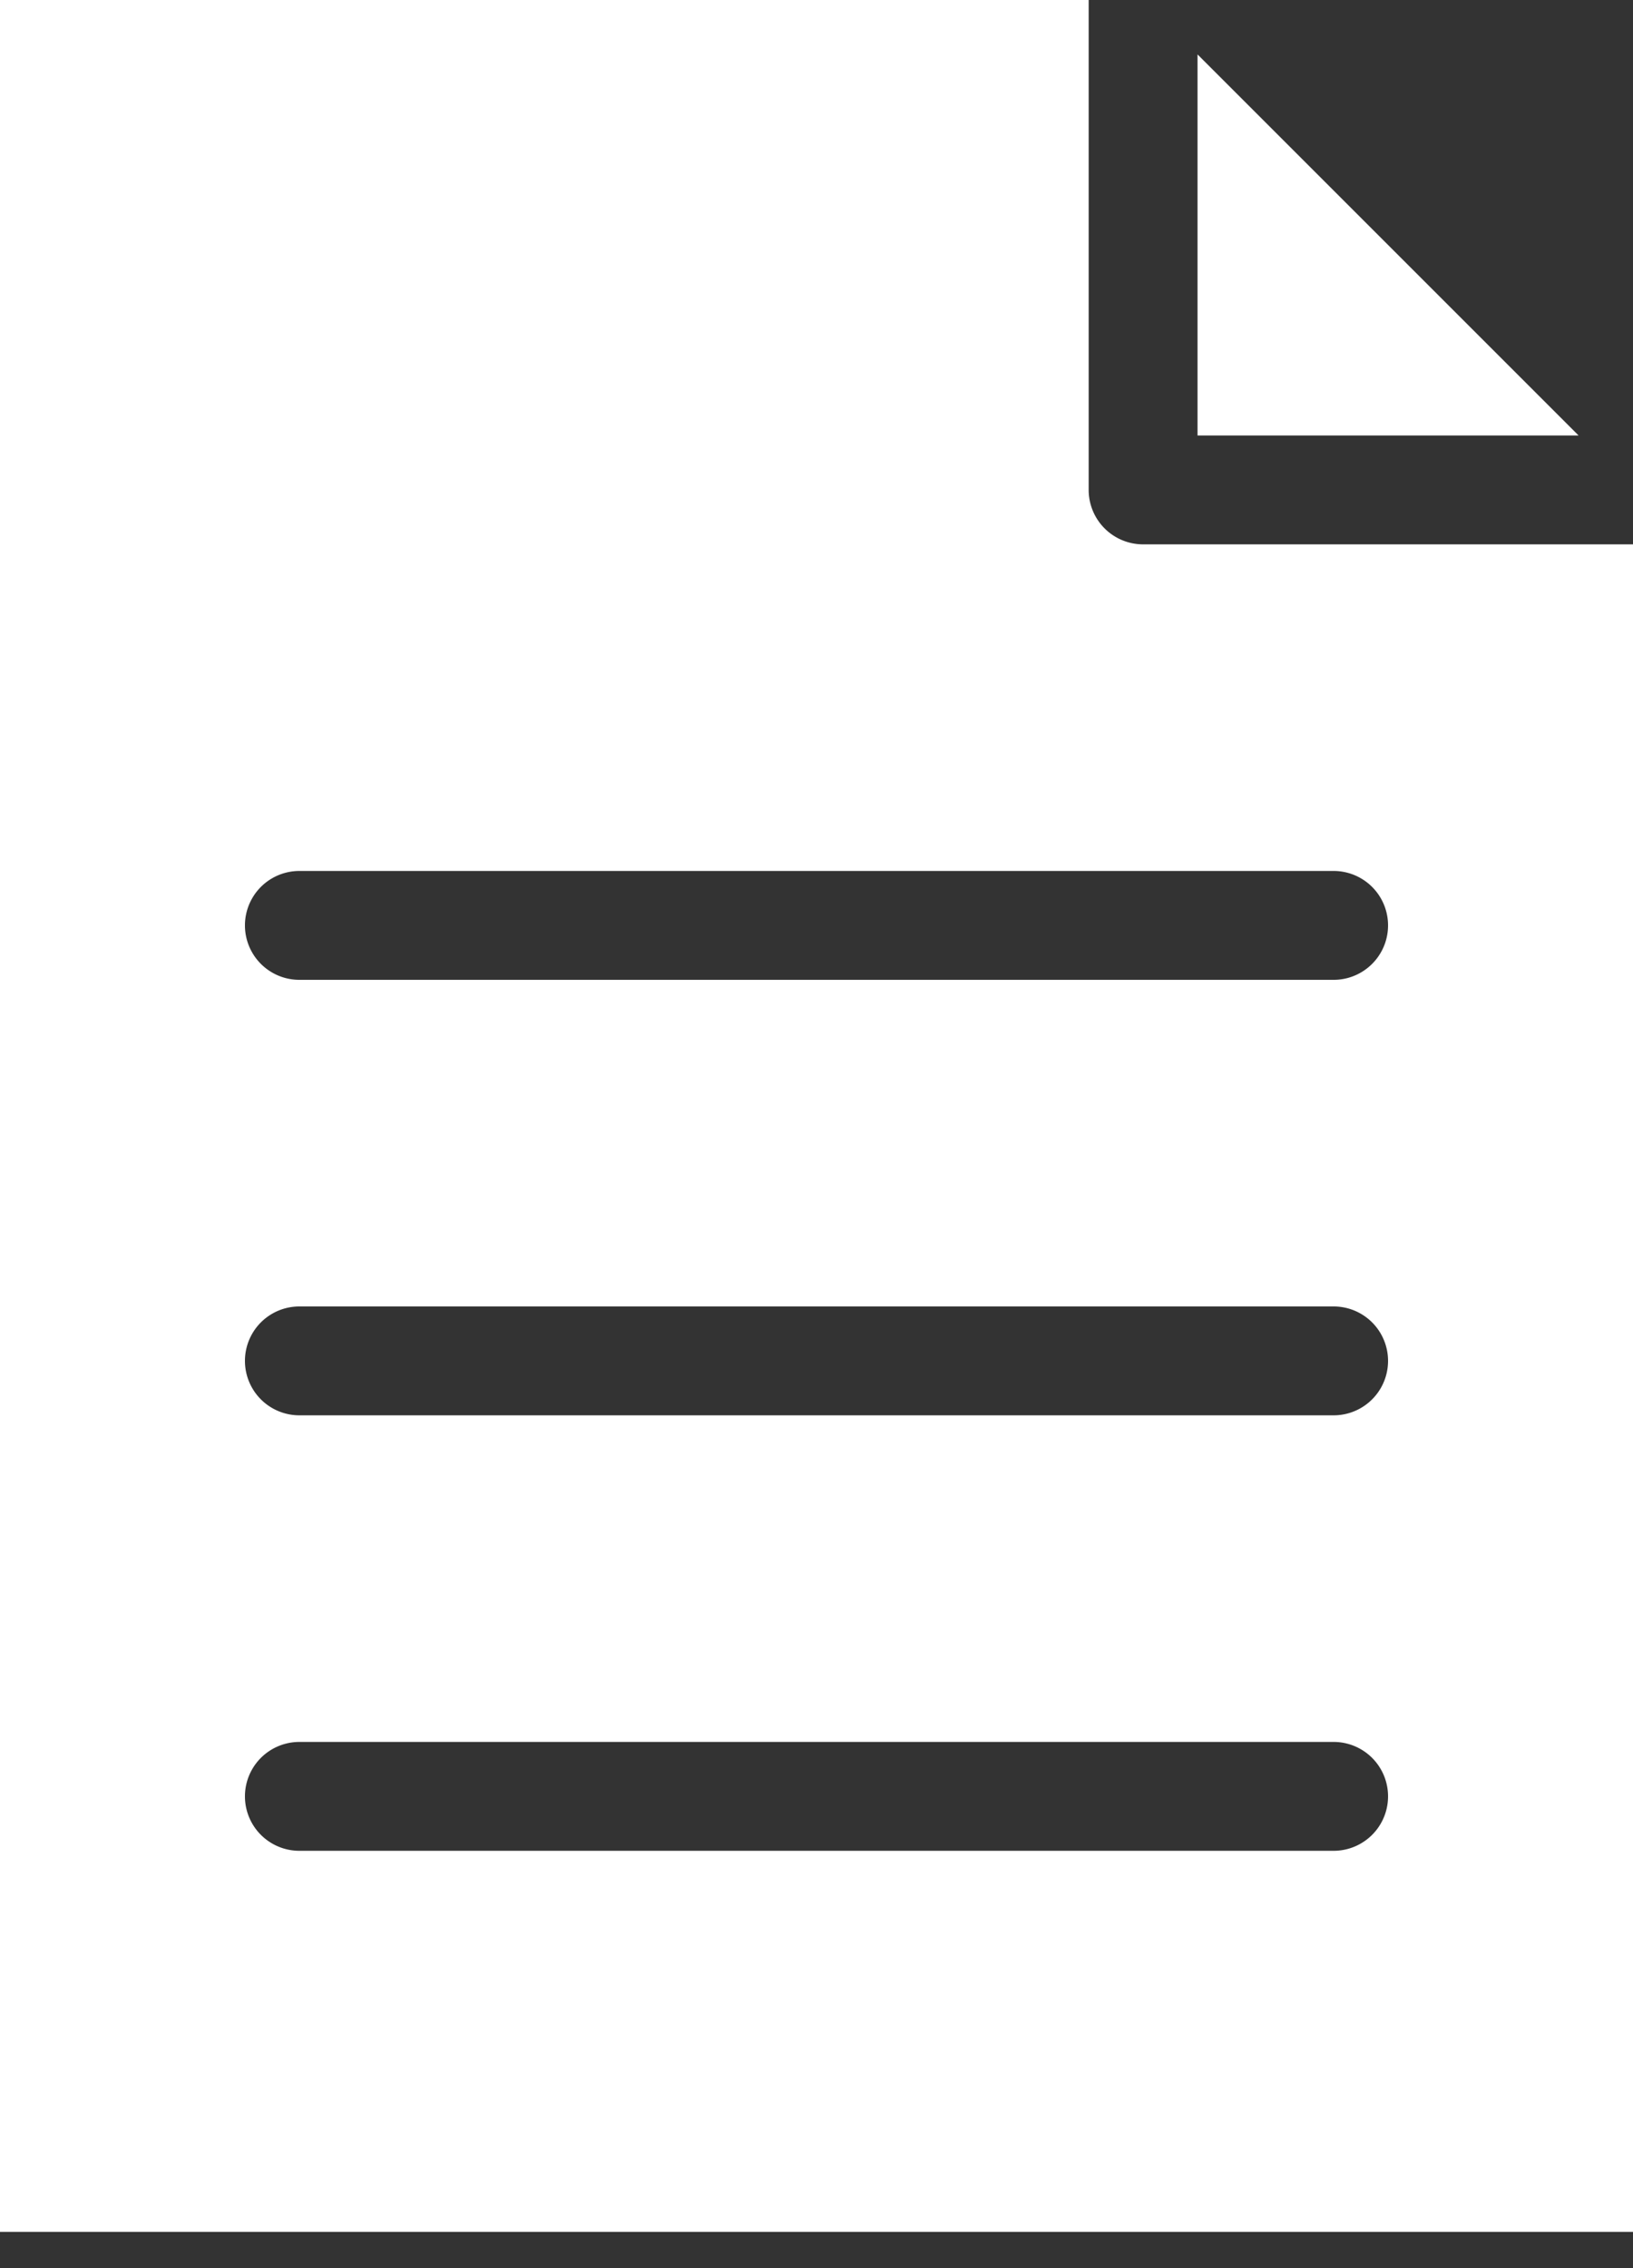 <svg xmlns="http://www.w3.org/2000/svg" xmlns:xlink="http://www.w3.org/1999/xlink" width="18" height="25" viewBox="0 0 18 25"><rect x="0" y="0" width="18" height="25" fill="#333333" stroke="none"/><defs><path id="5275a" d="M1254.3 2340.2h11.4a.6.6 0 1 1 0 1.2h-11.4a.6.6 0 1 1 0-1.2zm0-4.8h11.4a.6.6 0 1 1 0 1.2h-11.4a.6.6 0 1 1 0-1.2zm0-4.8h11.4a.6.6 0 1 1 0 1.2h-11.4a.6.6 0 1 1 0-1.2zm9.9-9v4.2h4.2zm-13.2-.6v24.6h18V2327h-5.4a.6.6 0 0 1-.6-.6v-5.4z"/></defs><g><g transform="translate(-1251 -2321)"><use fill="#fff" xlink:href="#5275a"/></g></g></svg>